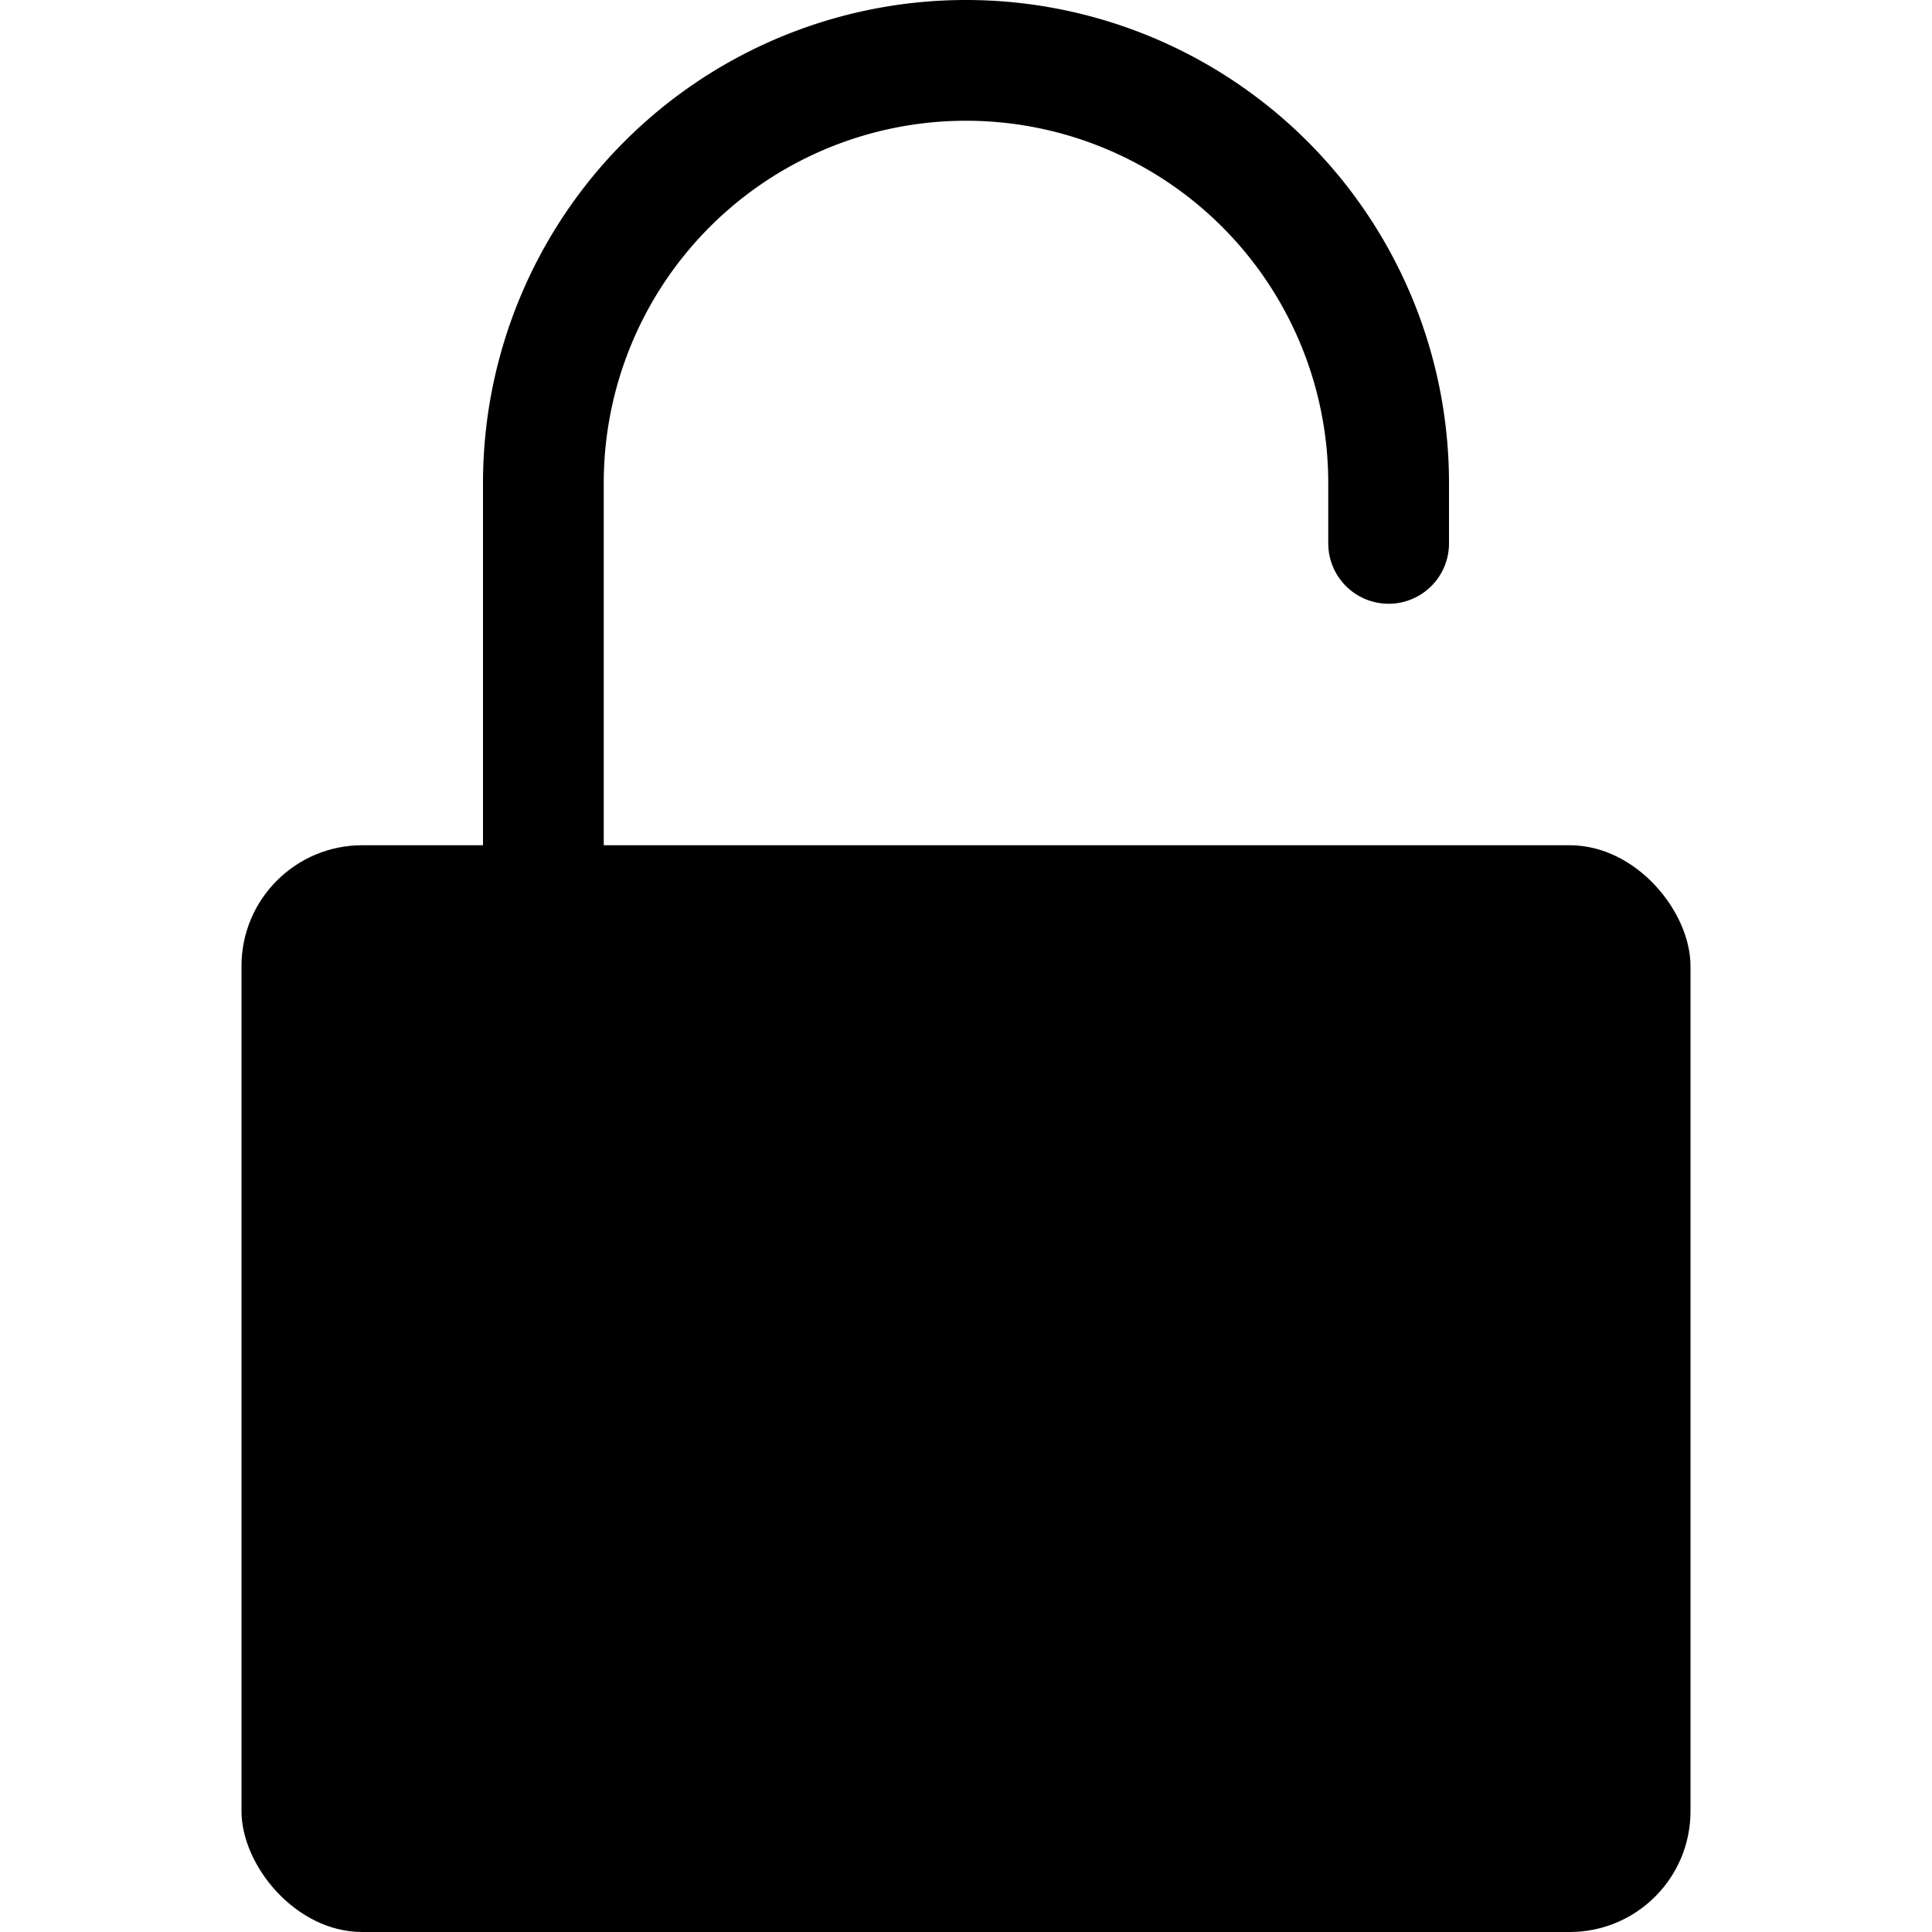 <svg xmlns="http://www.w3.org/2000/svg" width="16" height="16" focusable="false" viewBox="0 0 16 16">
  <path fill="none" stroke="currentColor" stroke-linecap="round" d="M4.5 7V4a3.5 3.5 0 017 0v.5"/>
  <rect width="12" height="9" x="2" y="7" fill="currentColor" rx="1" ry="1"/>
</svg>

